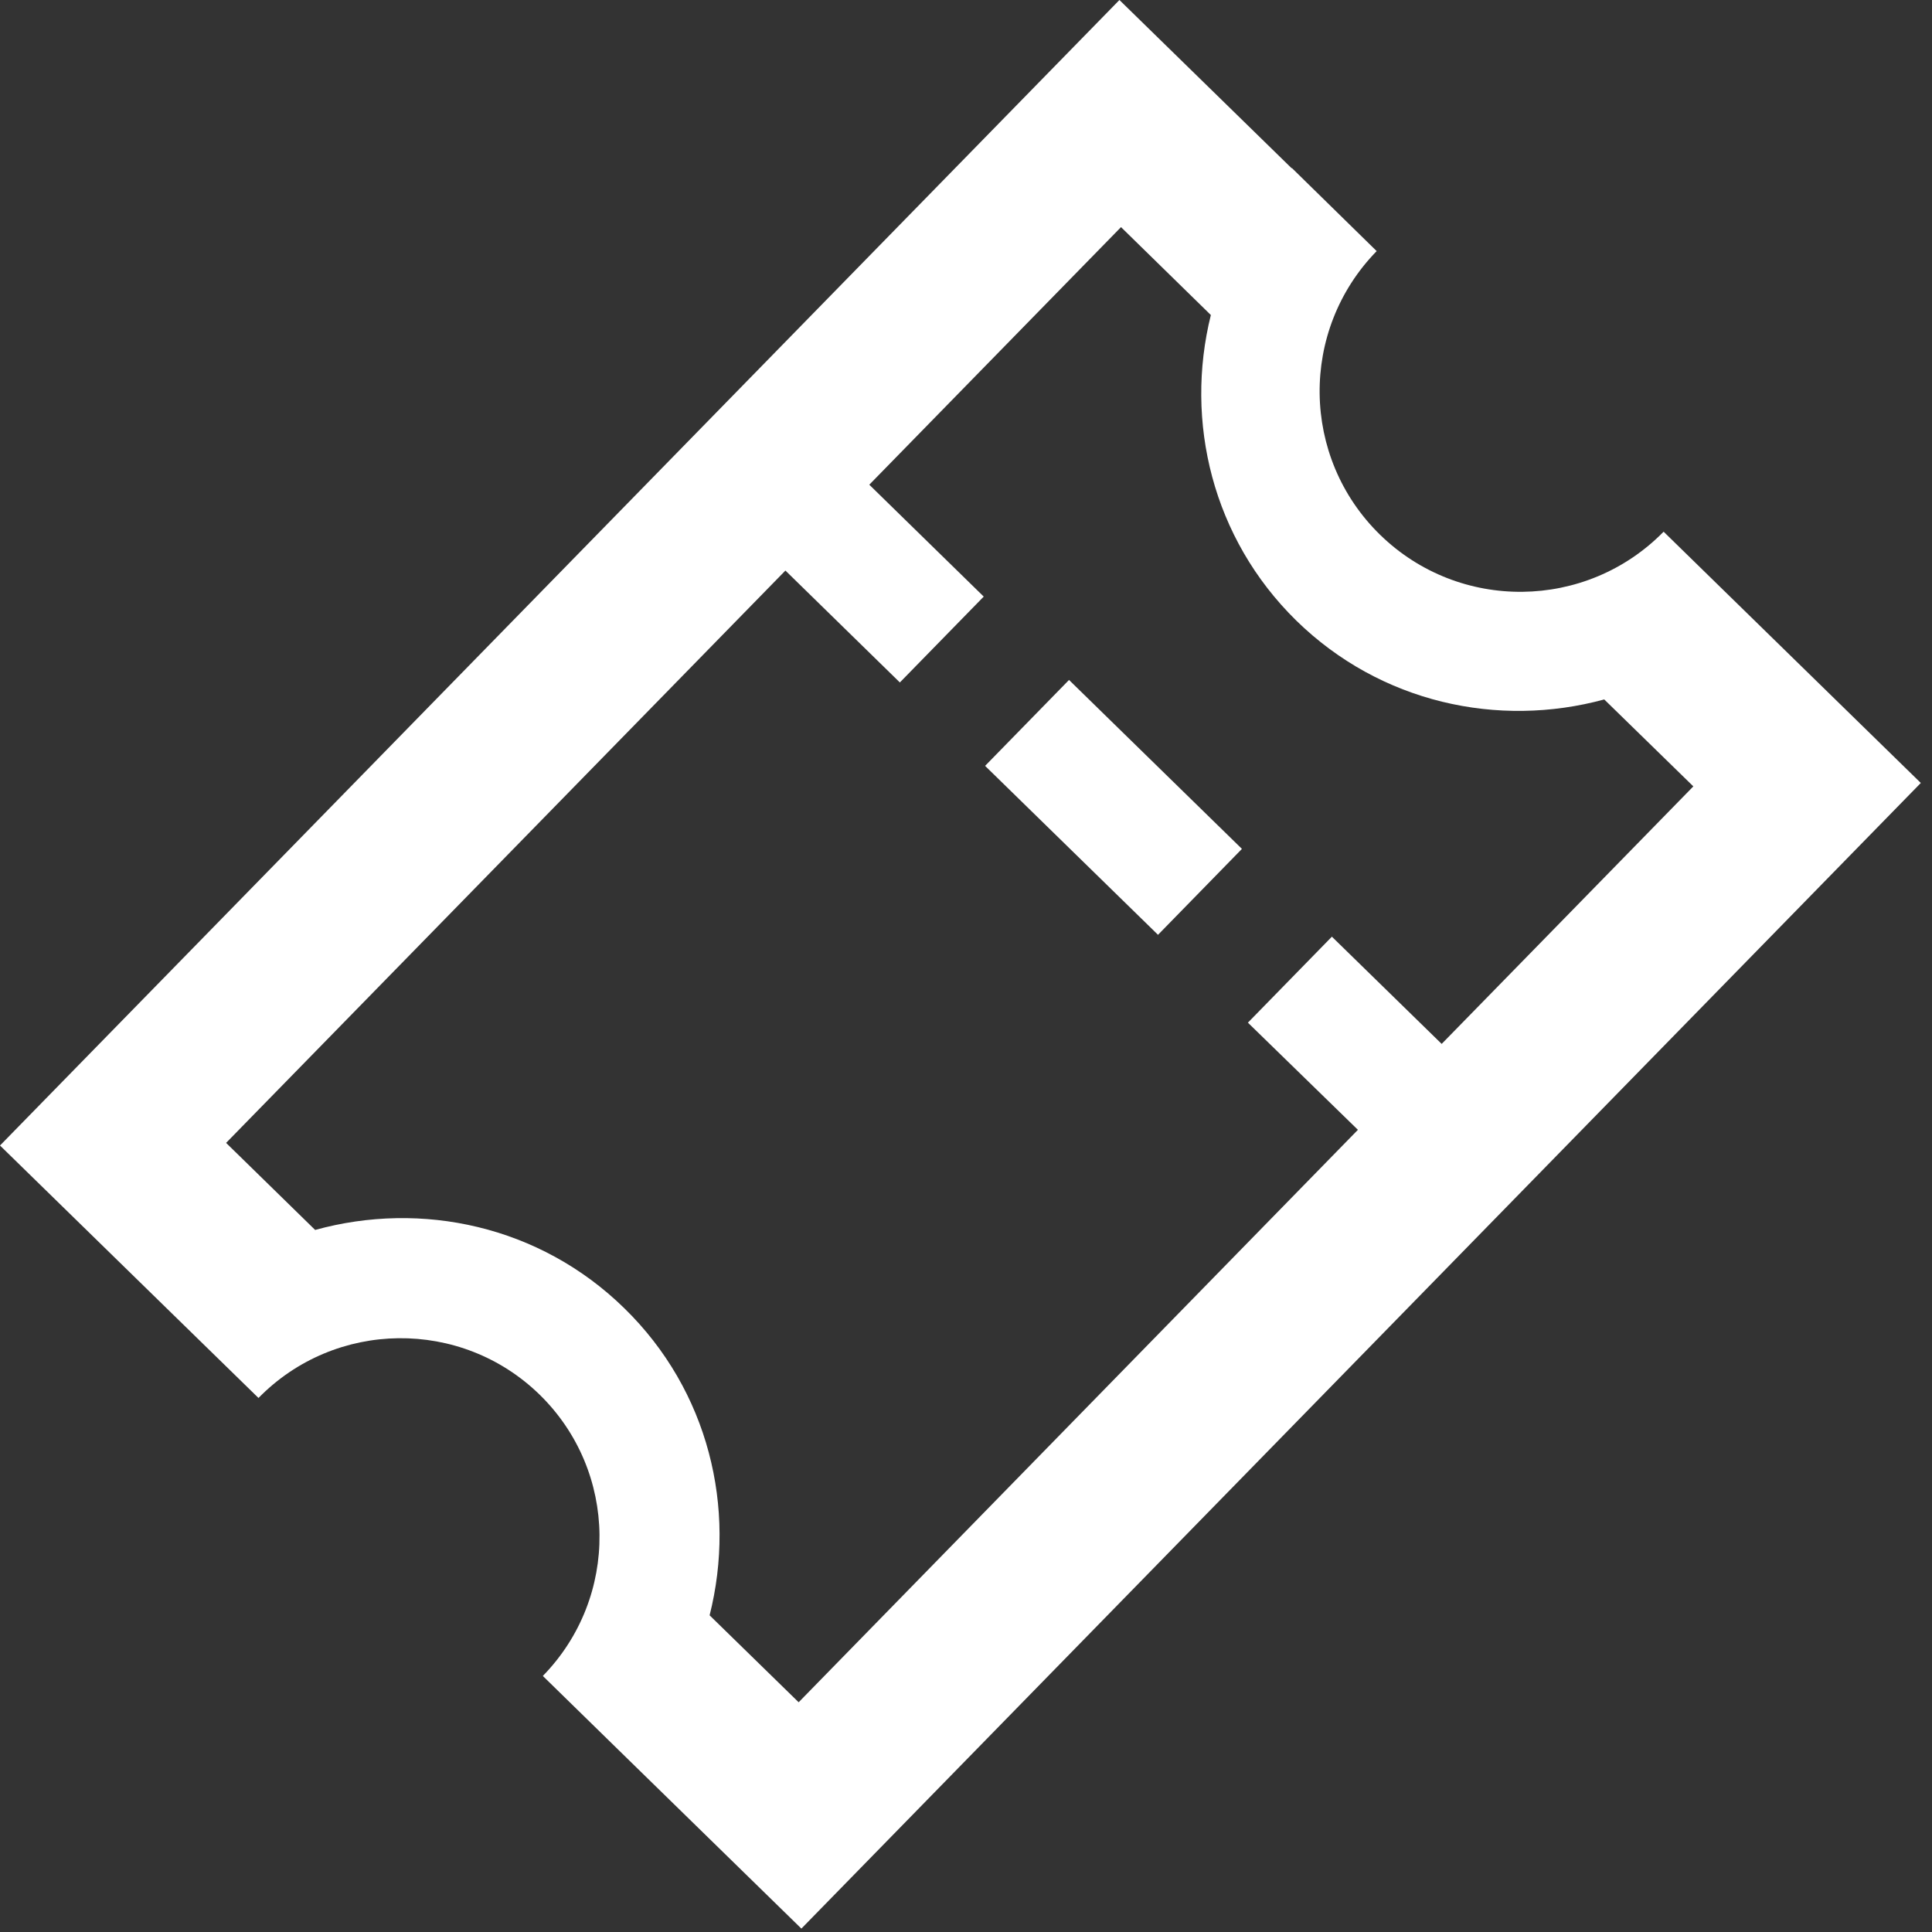 <?xml version="1.0" encoding="UTF-8"?> <svg xmlns="http://www.w3.org/2000/svg" width="34" height="34" viewBox="0 0 34 34" fill="none"><rect x="0" y="0" width="34" height="34" fill="#333333" stroke="none"/> <path d="M29.277 9.357C27.913 10.747 25.68 10.77 24.287 9.411C22.892 8.049 22.866 5.814 24.227 4.419L22.735 2.957C22.735 2.957 22.733 2.96 22.732 2.962L19.7 0L0 20.159L3.022 23.111L4.549 24.602C5.899 23.223 8.115 23.196 9.497 24.544C10.88 25.896 10.904 28.11 9.553 29.494L11.081 30.988L14.103 33.94L33.803 13.779L29.277 9.357ZM23.897 19.883L14.055 29.957L12.488 28.427C12.963 26.545 12.475 24.474 10.985 23.021C9.498 21.568 7.418 21.128 5.546 21.645L3.979 20.113L13.822 10.041L15.836 12.01L17.312 10.499L15.298 8.53L19.728 3.997L21.309 5.544C20.844 7.417 21.336 9.473 22.812 10.921C24.294 12.37 26.366 12.817 28.232 12.309L29.8 13.839L25.371 18.371L23.439 16.484L21.961 17.997L23.897 19.883Z" fill="white"></path> <path d="M17.336 13.478L20.379 16.451L21.856 14.939L18.813 11.966L17.336 13.478Z" fill="white"></path> </svg> 